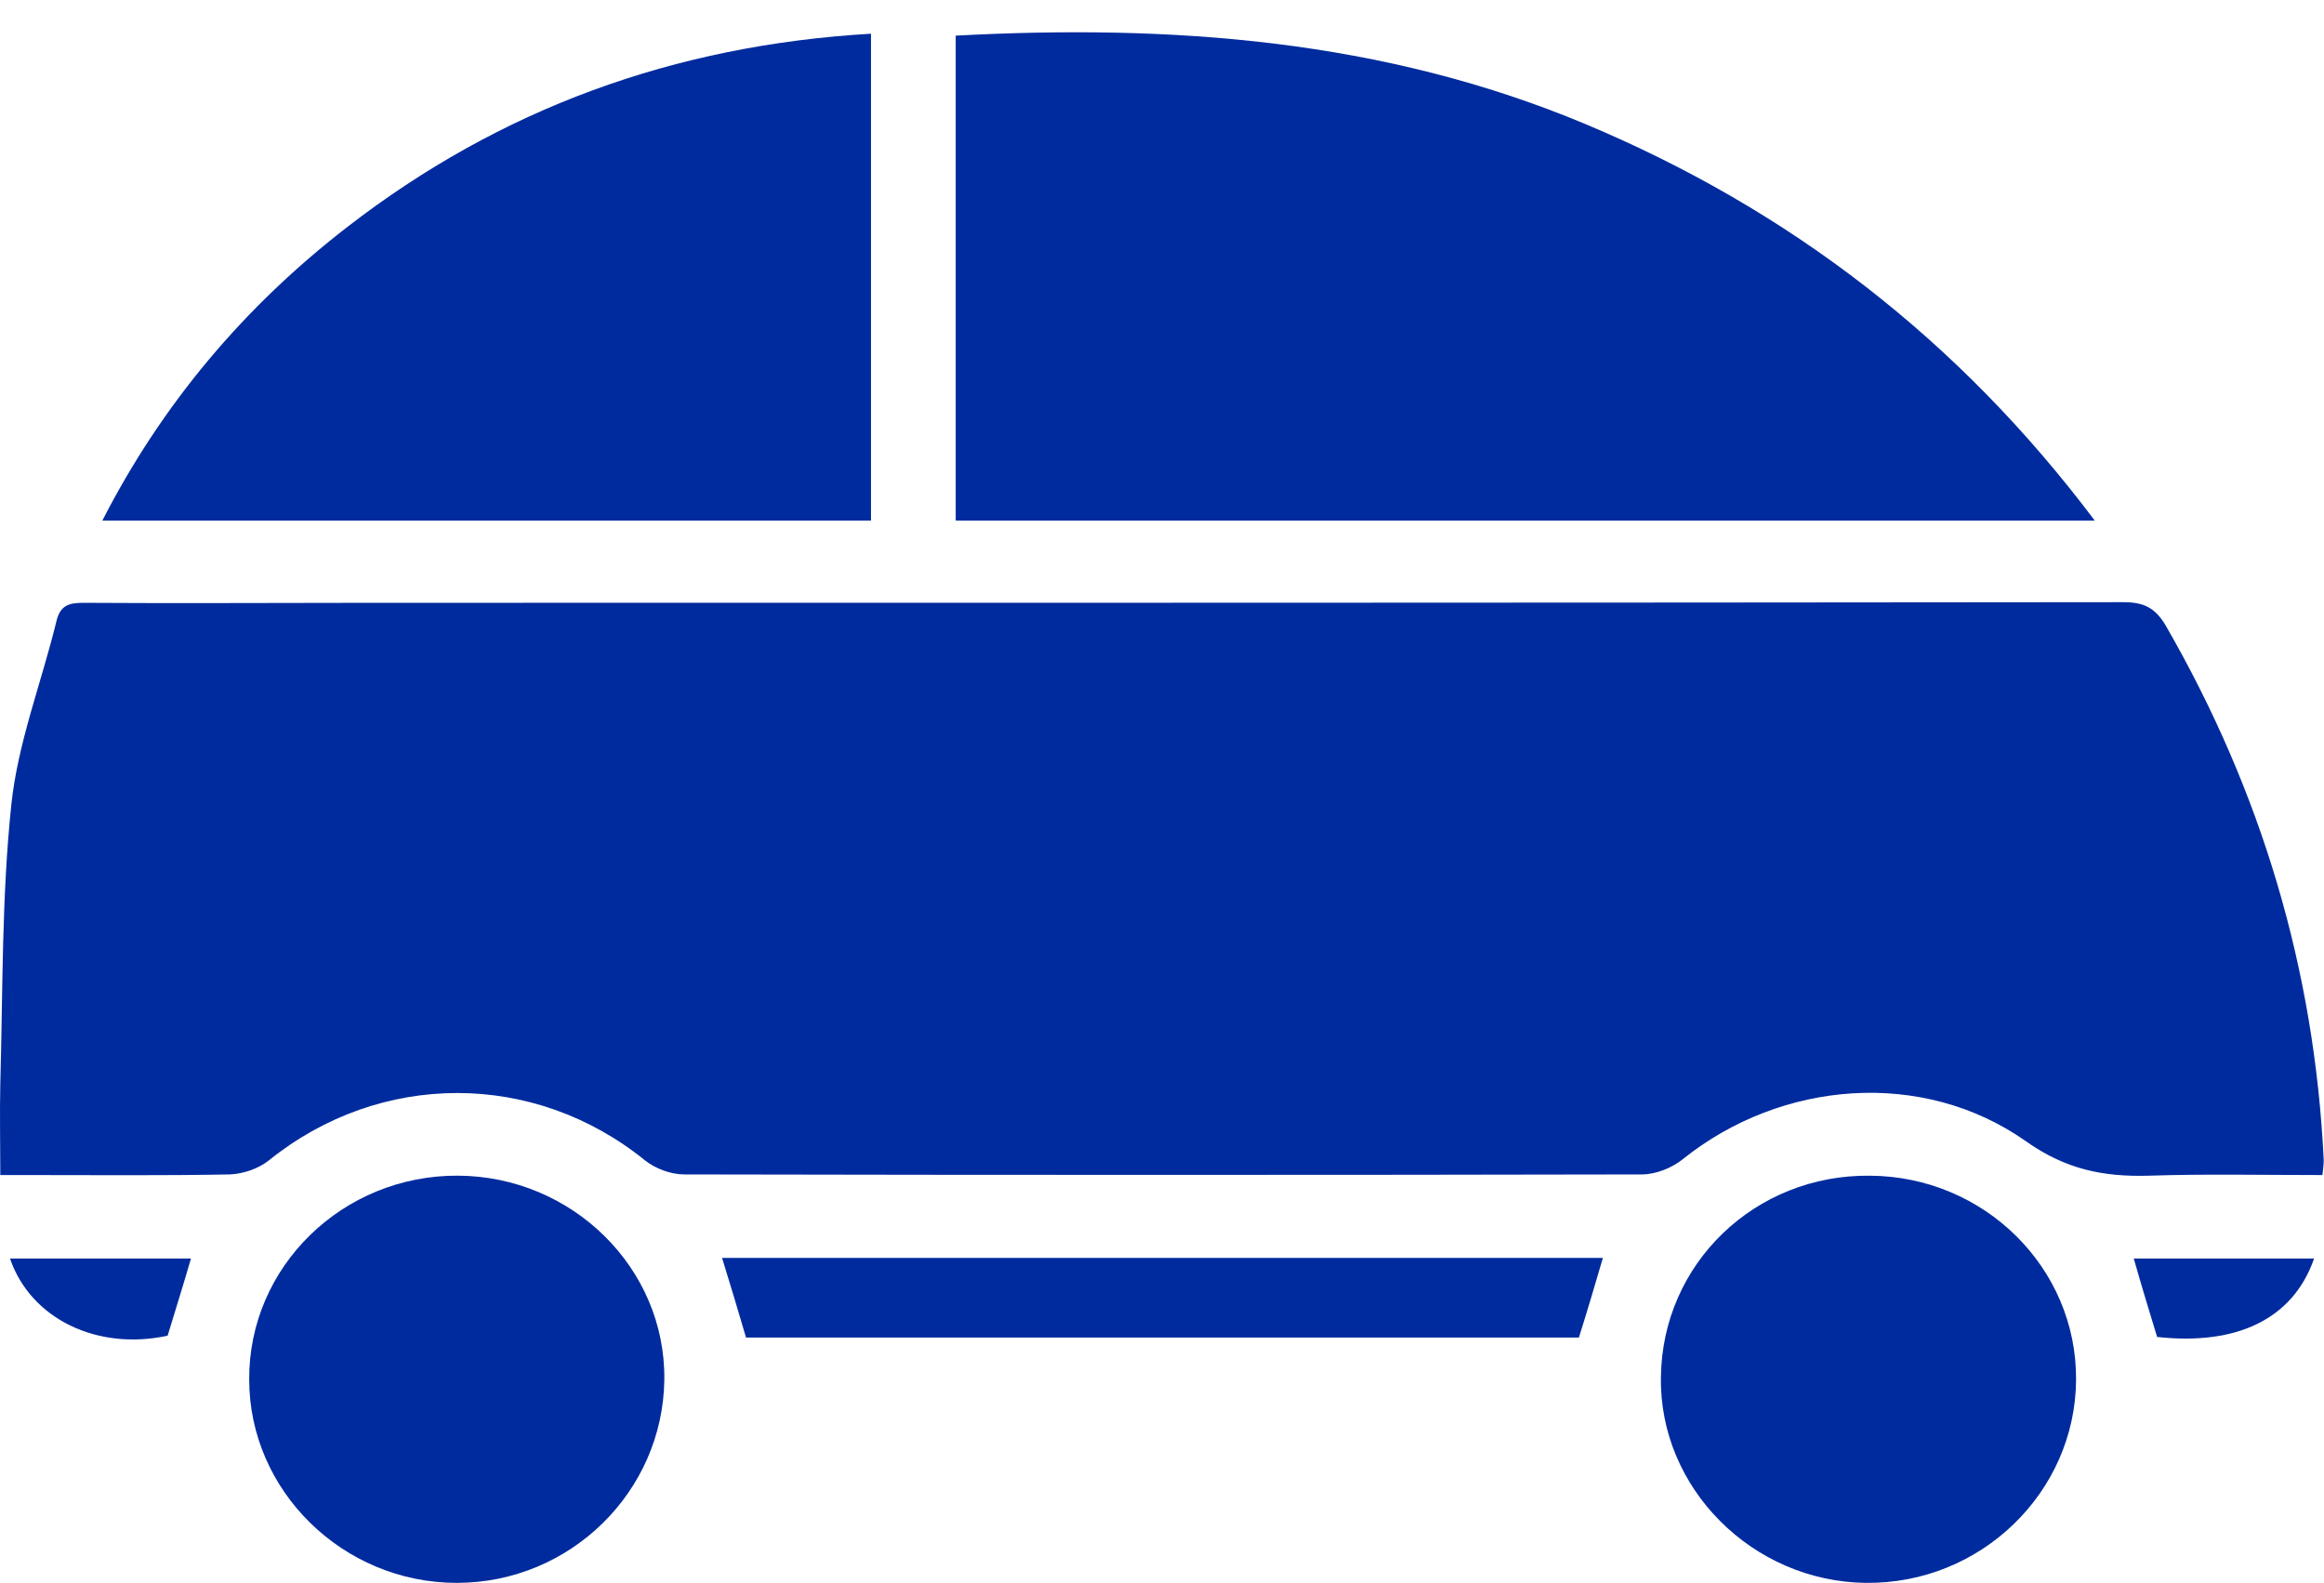 <svg width="69" height="47" viewBox="0 0 69 47" fill="none" xmlns="http://www.w3.org/2000/svg">
<path d="M68.954 34.89C67.182 34.89 65.487 34.853 63.792 34.909C62.444 34.947 61.327 34.72 60.153 33.888C57.09 31.73 52.892 32.071 49.965 34.417C49.638 34.682 49.156 34.871 48.752 34.871C39.276 34.89 29.782 34.89 20.307 34.871C19.922 34.871 19.46 34.701 19.151 34.455C15.858 31.787 11.294 31.787 7.982 34.455C7.673 34.701 7.23 34.853 6.826 34.871C4.823 34.909 2.84 34.89 0.837 34.89C0.586 34.89 0.317 34.89 0.009 34.89C0.009 33.925 -0.011 33.055 0.009 32.185C0.086 29.422 0.047 26.641 0.336 23.897C0.529 22.043 1.241 20.245 1.684 18.41C1.8 17.974 2.05 17.899 2.474 17.899C5.305 17.918 8.155 17.899 10.986 17.899C28.338 17.899 45.69 17.899 63.041 17.88C63.658 17.88 63.985 18.05 64.293 18.561C67.143 23.5 68.723 28.798 68.992 34.455C68.992 34.588 68.973 34.682 68.954 34.89Z" fill="#002B9E"/>
<path d="M28.375 15.457C28.375 10.651 28.375 5.883 28.375 1.058C34.788 0.717 41.047 1.171 47.036 3.669C53.141 6.223 58.168 10.102 62.193 15.457C50.85 15.457 39.66 15.457 28.375 15.457Z" fill="#002B9E"/>
<path d="M25.86 1.001C25.86 5.864 25.86 10.632 25.86 15.457C18.273 15.457 10.723 15.457 3.039 15.457C4.811 11.994 7.257 9.099 10.319 6.734C14.845 3.234 20.006 1.342 25.86 1.001Z" fill="#002B9E"/>
<path d="M55.515 34.909C58.923 34.928 61.658 37.652 61.639 40.964C61.62 44.313 58.808 47.037 55.399 46.999C52.029 46.962 49.256 44.18 49.313 40.888C49.352 37.52 52.106 34.871 55.515 34.909Z" fill="#002B9E"/>
<path d="M13.561 46.999C10.191 46.999 7.399 44.275 7.399 40.963C7.379 37.614 10.172 34.889 13.6 34.908C16.989 34.927 19.762 37.652 19.724 40.963C19.685 44.293 16.931 46.999 13.561 46.999Z" fill="#002B9E"/>
<path d="M47.59 37.35C47.359 38.144 47.128 38.92 46.878 39.715C38.635 39.715 30.393 39.715 22.15 39.715C21.919 38.92 21.688 38.163 21.438 37.35C30.162 37.35 38.866 37.35 47.59 37.35Z" fill="#002B9E"/>
<path d="M5.67 37.369C5.439 38.164 5.208 38.902 4.977 39.659C2.897 40.113 0.913 39.167 0.297 37.369C2.088 37.369 3.84 37.369 5.67 37.369Z" fill="#002B9E"/>
<path d="M68.705 37.369C68.089 39.148 66.433 39.961 64.045 39.697C63.814 38.94 63.583 38.183 63.352 37.369C65.143 37.369 66.895 37.369 68.705 37.369Z" fill="#002B9E"/>
</svg>
